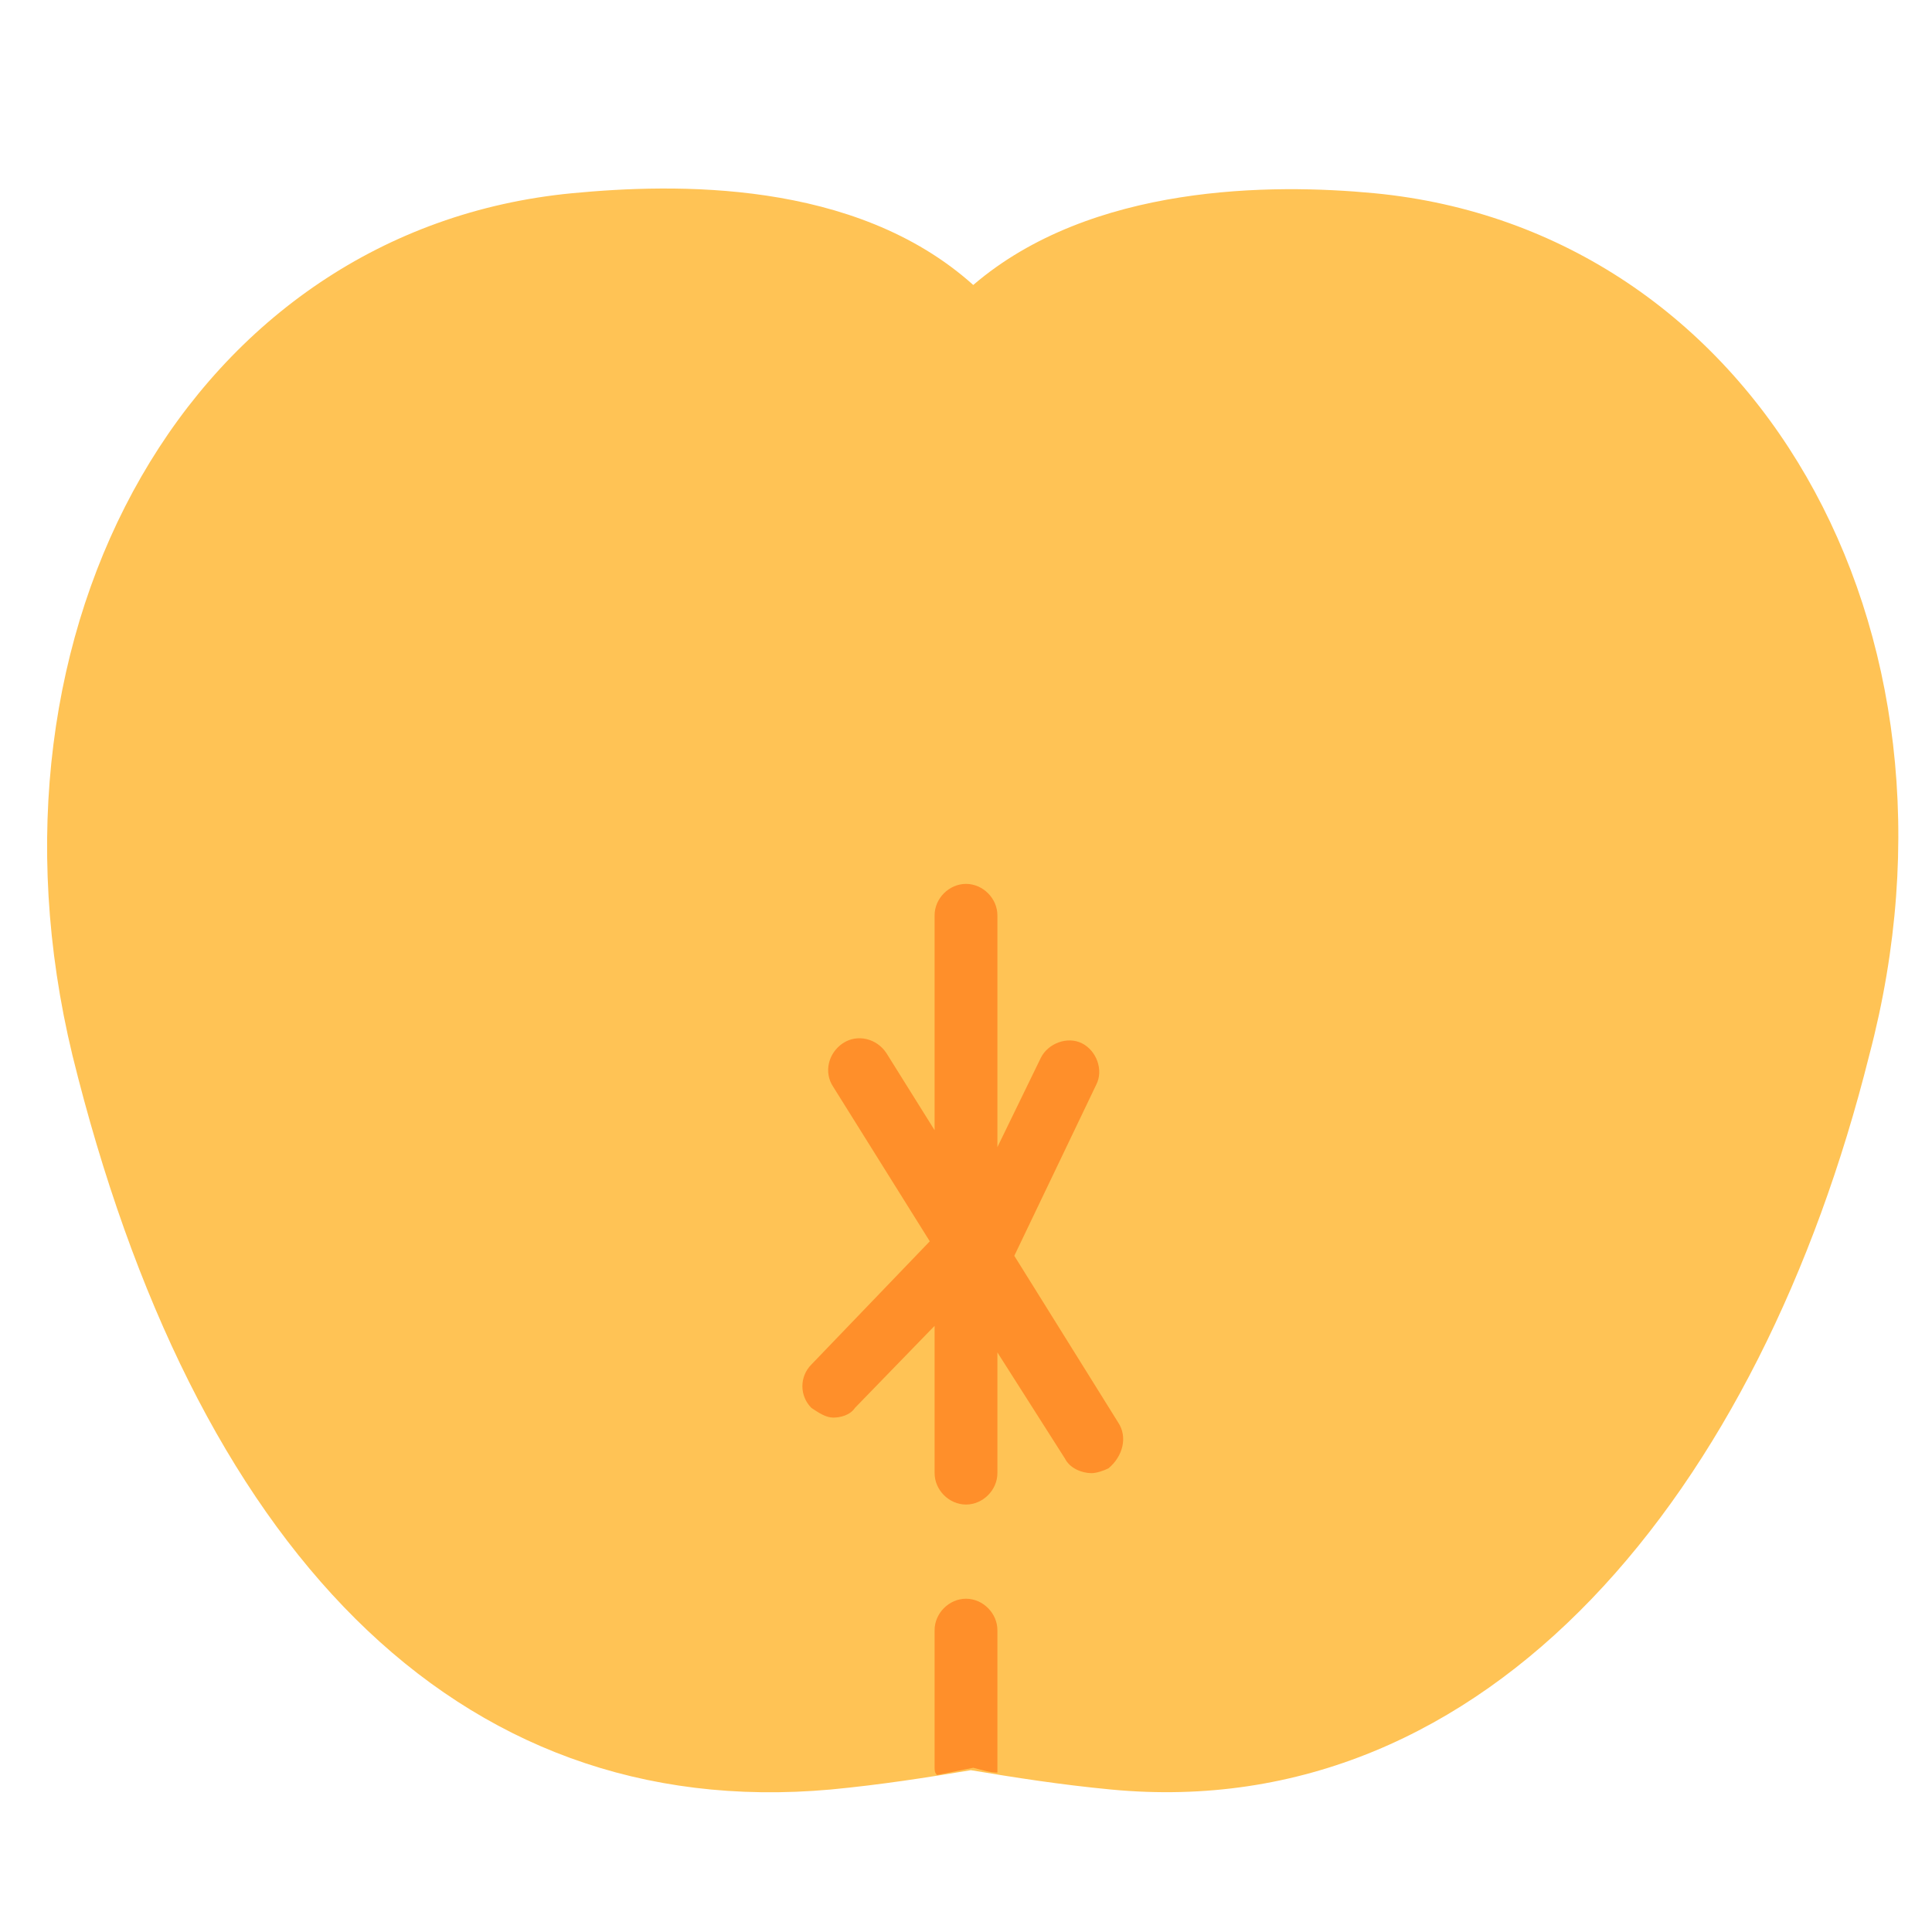 <?xml version="1.0" encoding="utf-8"?>
<!-- Generator: Adobe Illustrator 19.1.0, SVG Export Plug-In . SVG Version: 6.00 Build 0)  -->
<svg version="1.1" id="Capa_1" xmlns="http://www.w3.org/2000/svg" xmlns:xlink="http://www.w3.org/1999/xlink" x="0px" y="0px"
	 viewBox="-380 258.3 80 80" style="enable-background:new -380 258.3 80 80;" xml:space="preserve">
<style type="text/css">
	.st0{fill:#FFC355;}
	.st1{fill:#FF8F2A;}
</style>
<g>
	<path class="st0" d="M-323.1,266.3c-4.2-0.4-11.7-0.4-16.6,3.8c-4.9-4.4-12.4-4.2-16.6-3.8c-15.7,1.5-25,17.9-20.7,35.7
		c5,20.3,15.8,31.8,31.4,30.4c2.1-0.2,4-0.5,5.8-0.8c1.8,0.3,3.7,0.6,5.8,0.8c15.7,1.5,26.9-12.4,31.4-30.4
		C-297.9,284.2-307.4,267.8-323.1,266.3z"/>
	<g>
		<path class="st1" d="M-333.7,317.2l-4.3-6.9l3.4-7.1c0.3-0.6,0-1.4-0.6-1.7c-0.6-0.3-1.4,0-1.7,0.6l-1.8,3.7v-9.6
			c0-0.7-0.6-1.3-1.3-1.3s-1.3,0.6-1.3,1.3v8.9l-2-3.2c-0.4-0.6-1.2-0.8-1.8-0.4c-0.6,0.4-0.8,1.2-0.4,1.8l4,6.4l-4.9,5.1
			c-0.5,0.5-0.5,1.3,0,1.8c0.3,0.2,0.6,0.4,0.9,0.4s0.7-0.1,0.9-0.4l3.3-3.4v6.1c0,0.7,0.6,1.3,1.3,1.3s1.3-0.6,1.3-1.3v-5l2.8,4.4
			c0.2,0.4,0.7,0.6,1.1,0.6c0.2,0,0.5-0.1,0.7-0.2C-333.5,318.6-333.3,317.8-333.7,317.2z"/>
		<path class="st1" d="M-338.7,331.7c0-0.1,0-0.2,0-0.2v-5.7c0-0.7-0.6-1.3-1.3-1.3s-1.3,0.6-1.3,1.3v5.7c0,0.1,0,0.2,0.1,0.3
			c0.5-0.1,1-0.2,1.5-0.3C-339.3,331.6-339,331.7-338.7,331.7z"/>
	</g>
</g>
</svg>
